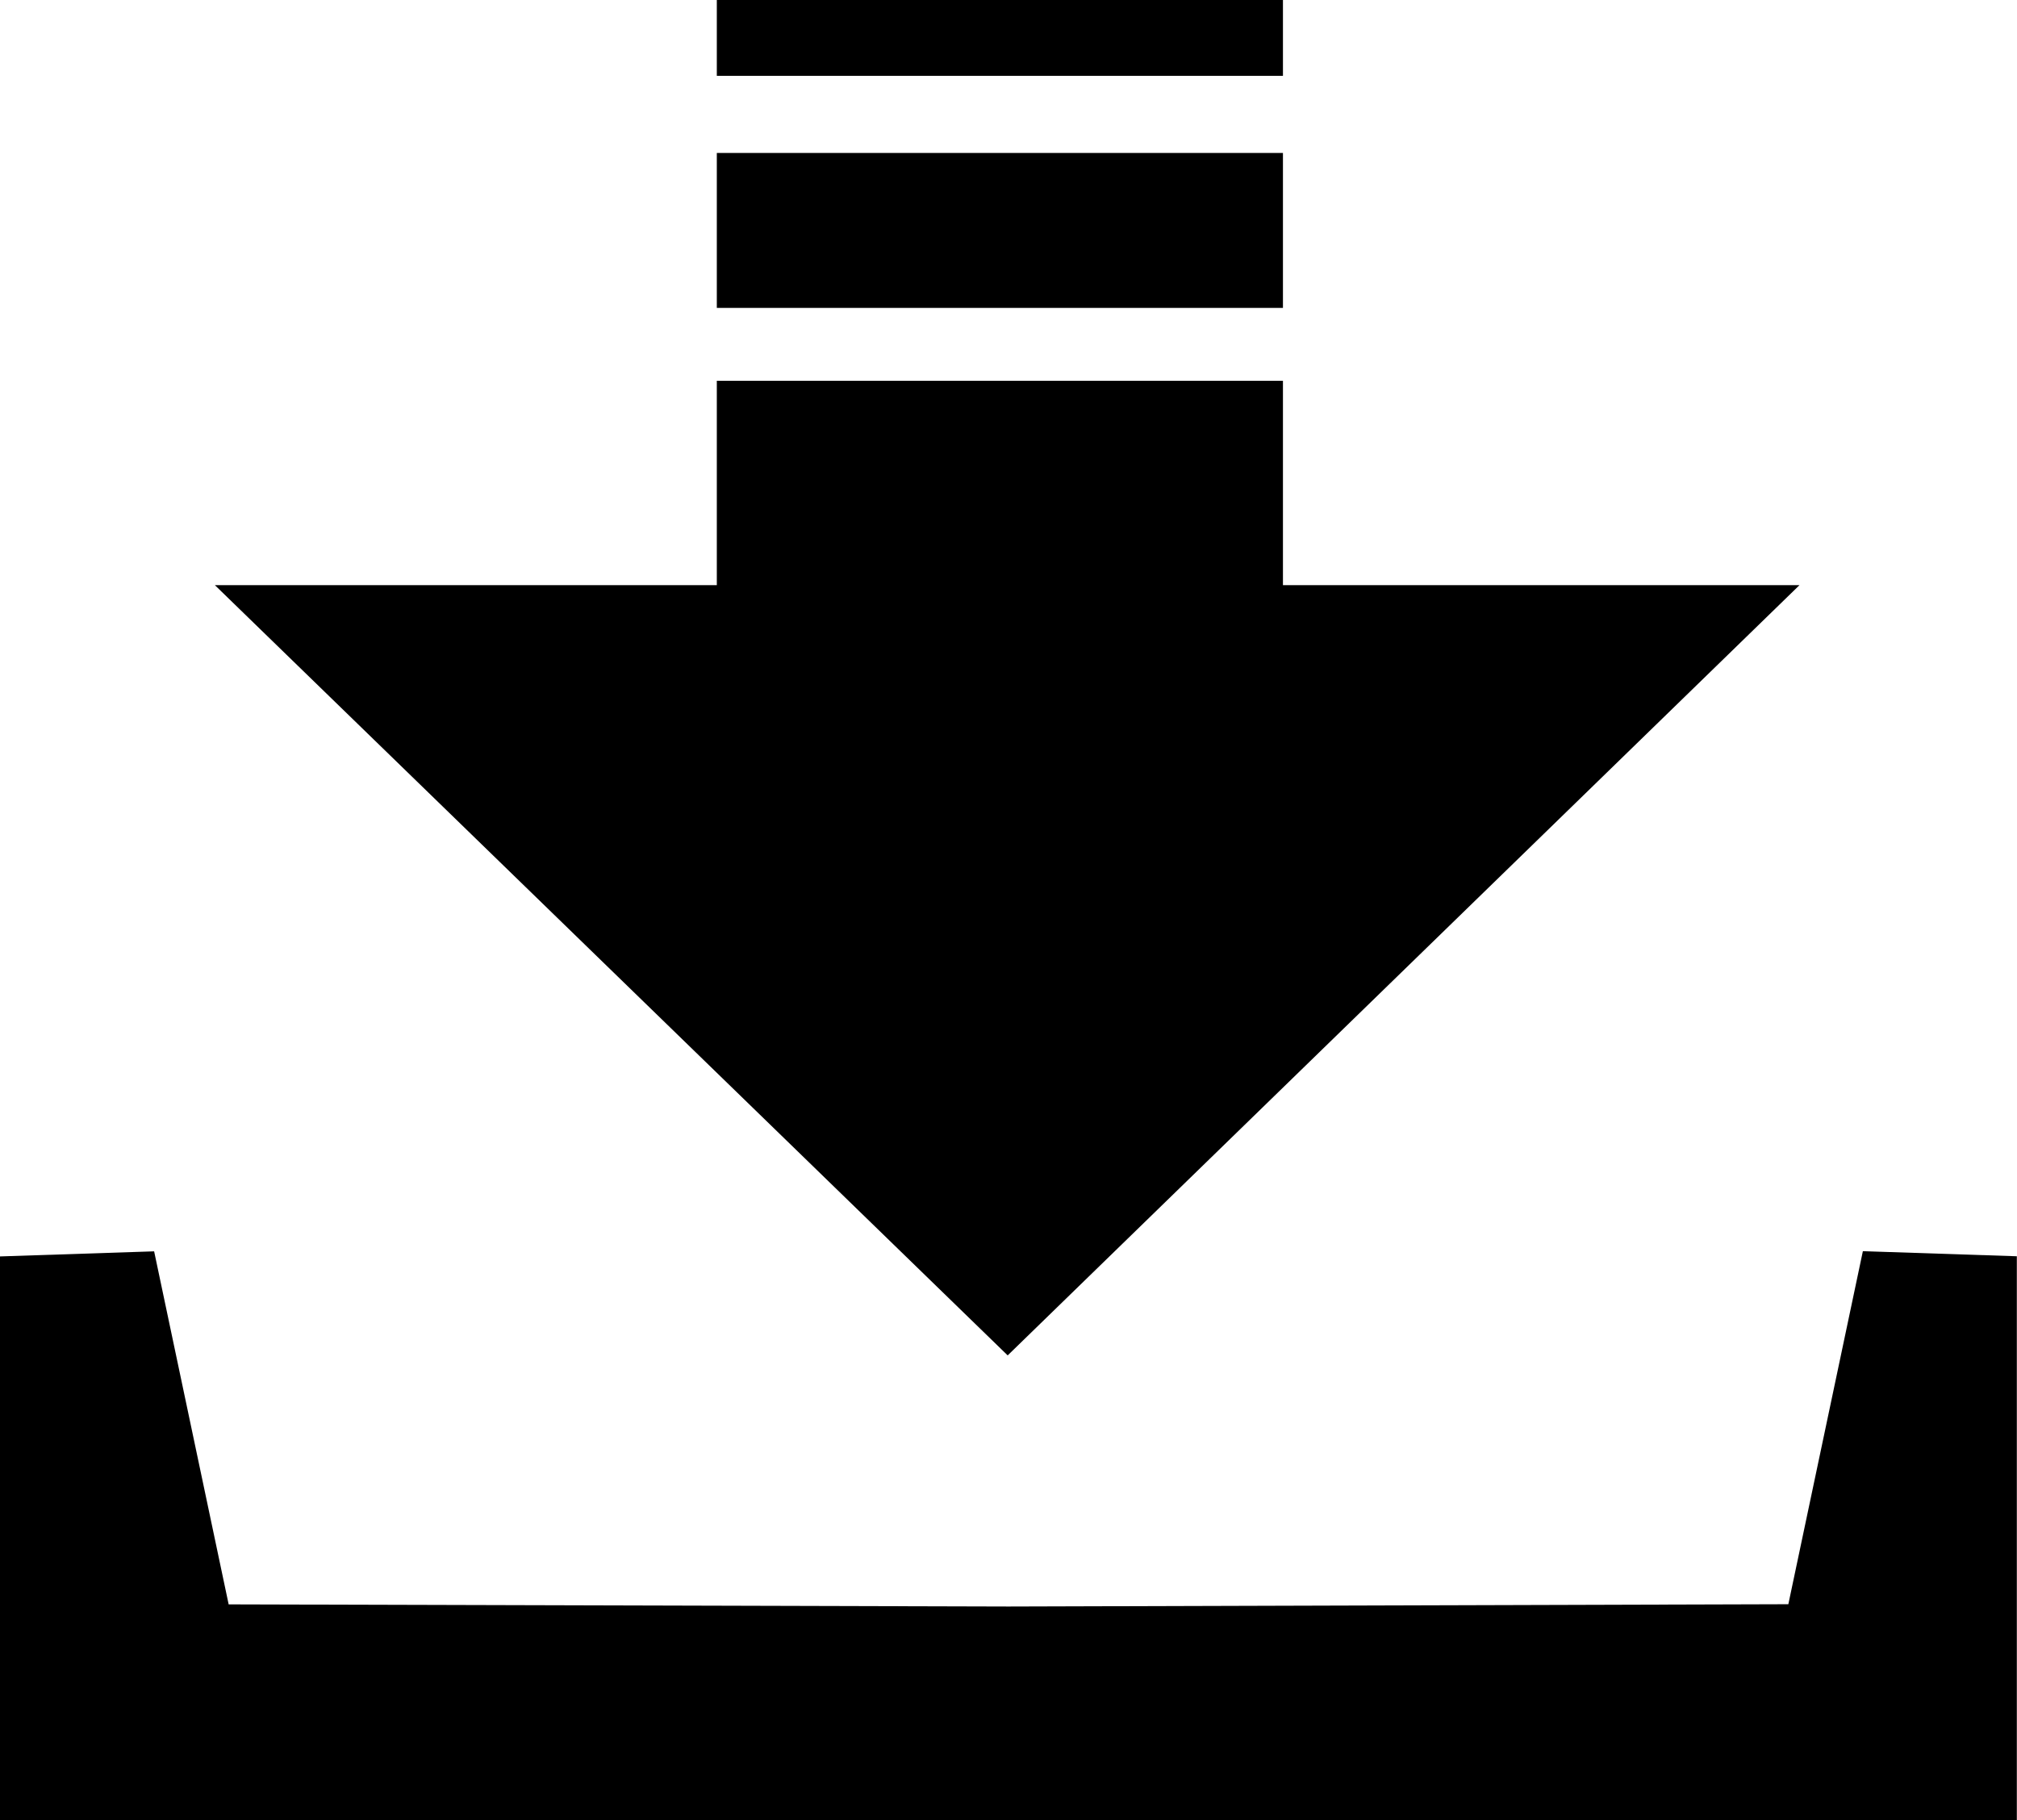 <?xml version="1.0" encoding="utf-8"?><svg version="1.1" id="Layer_1" xmlns="http://www.w3.org/2000/svg" xmlns:xlink="http://www.w3.org/1999/xlink" x="0px" y="0px" viewBox="0 0 122.88 110.9" style="enable-background:new 0 0 122.88 110.9" xml:space="preserve"><style type="text/css">.st0{fill-rule:evenodd;clip-rule:evenodd;}</style><g><path class="st0" d="M13.09,35.65h30.58V23.2l34.49,0v12.45l31.47,0L61.39,82.58L13.09,35.65L13.09,35.65z M61.44,97.88l47.51-0.14 l4.54-21.51l9.38,0.31v34.36L0,110.9V76.55l9.39-0.31l4.54,21.51L61.44,97.88L61.44,97.88L61.44,97.88z M43.67,0h34.49v4.62H43.67 V0L43.67,0z M43.67,9.32h34.49v9.44H43.67V9.32L43.67,9.32z"/></g></svg>